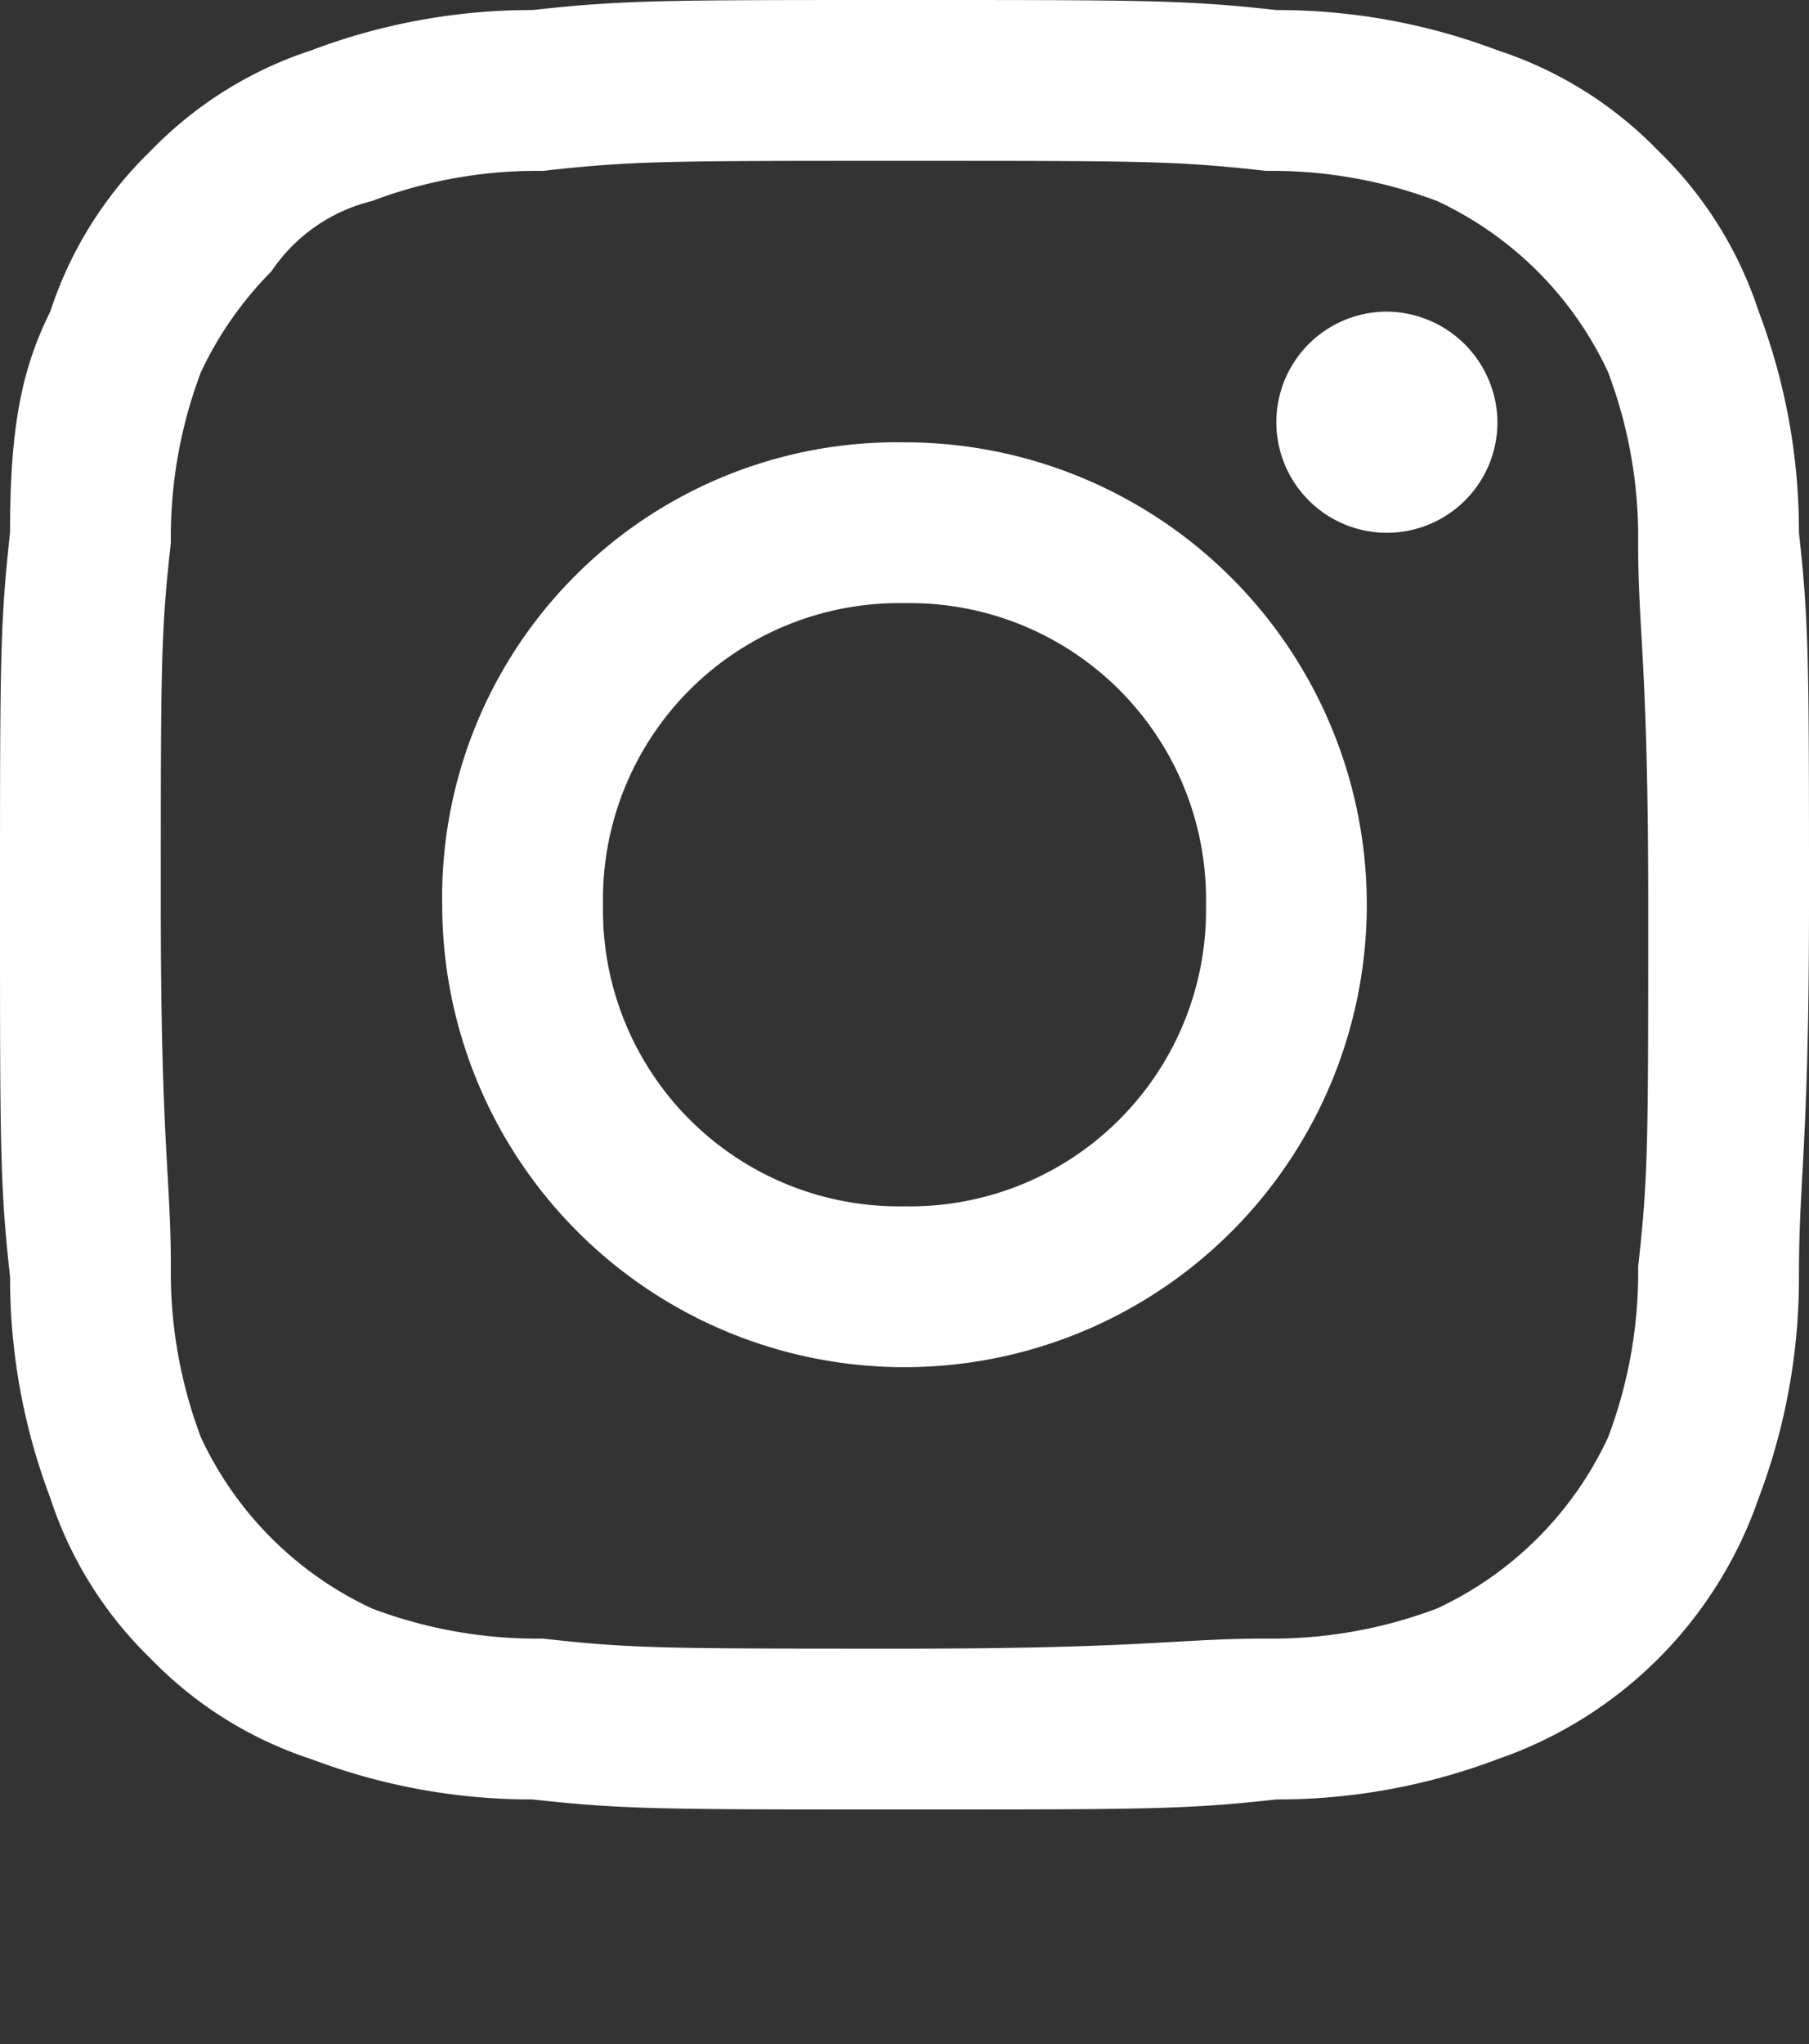 <svg xmlns="http://www.w3.org/2000/svg" xmlns:xlink="http://www.w3.org/1999/xlink" width="54" height="61" viewBox="0 0 54 61"><rect x="0" y="0" width="54" height="61" fill="#333333" stroke="none"/><defs><style>.a{fill:none;}.b{clip-path:url(#a);}.c{fill:#fff;fill-rule:evenodd;}</style><clipPath id="a"><rect class="a" width="54" height="61"/></clipPath></defs><g class="b"><path class="c" d="M27,4.8c7.2,0,8.1,0,10.8.3a13.915,13.915,0,0,1,5.1.9A10.537,10.537,0,0,1,48,11.1a13.915,13.915,0,0,1,.9,5.1c0,2.7.3,3.6.3,10.8s0,8.1-.3,10.8a13.915,13.915,0,0,1-.9,5.1A10.537,10.537,0,0,1,42.9,48a13.915,13.915,0,0,1-5.1.9c-2.7,0-3.6.3-10.8.3s-8.1,0-10.8-.3a13.915,13.915,0,0,1-5.1-.9A10.536,10.536,0,0,1,6,42.9a13.915,13.915,0,0,1-.9-5.1c0-2.7-.3-3.6-.3-10.8s0-8.1.3-10.8A13.915,13.915,0,0,1,6,11.1a10.775,10.775,0,0,1,2.1-3,5.072,5.072,0,0,1,3-2.1,13.915,13.915,0,0,1,5.1-.9c2.7-.3,3.6-.3,10.8-.3M27,0c-7.2,0-8.4,0-11.1.3A18.522,18.522,0,0,0,9.3,1.5a11.745,11.745,0,0,0-4.8,3,11.745,11.745,0,0,0-3,4.8C.6,11.1.3,12.9.3,15.9,0,18.6,0,19.8,0,27s0,8.4.3,11.1a18.522,18.522,0,0,0,1.2,6.6,11.745,11.745,0,0,0,3,4.8,11.745,11.745,0,0,0,4.8,3,18.522,18.522,0,0,0,6.6,1.2c2.7.3,3.9.3,11.1.3s8.4,0,11.1-.3a18.522,18.522,0,0,0,6.6-1.2,12.587,12.587,0,0,0,7.8-7.8,18.522,18.522,0,0,0,1.2-6.6c0-3,.3-3.9.3-11.1s0-8.4-.3-11.1a18.522,18.522,0,0,0-1.2-6.6,11.745,11.745,0,0,0-3-4.8,11.745,11.745,0,0,0-4.8-3A18.522,18.522,0,0,0,38.1.3C35.4,0,34.2,0,27,0m0,13.2A13.579,13.579,0,0,0,13.2,27,13.8,13.8,0,1,0,27,13.2M27,36a8.84,8.84,0,0,1-9-9,8.84,8.84,0,0,1,9-9,8.84,8.84,0,0,1,9,9,8.84,8.84,0,0,1-9,9M41.4,9.3a3.3,3.3,0,1,0,3.3,3.3,3.329,3.329,0,0,0-3.3-3.3"/></g></svg>
